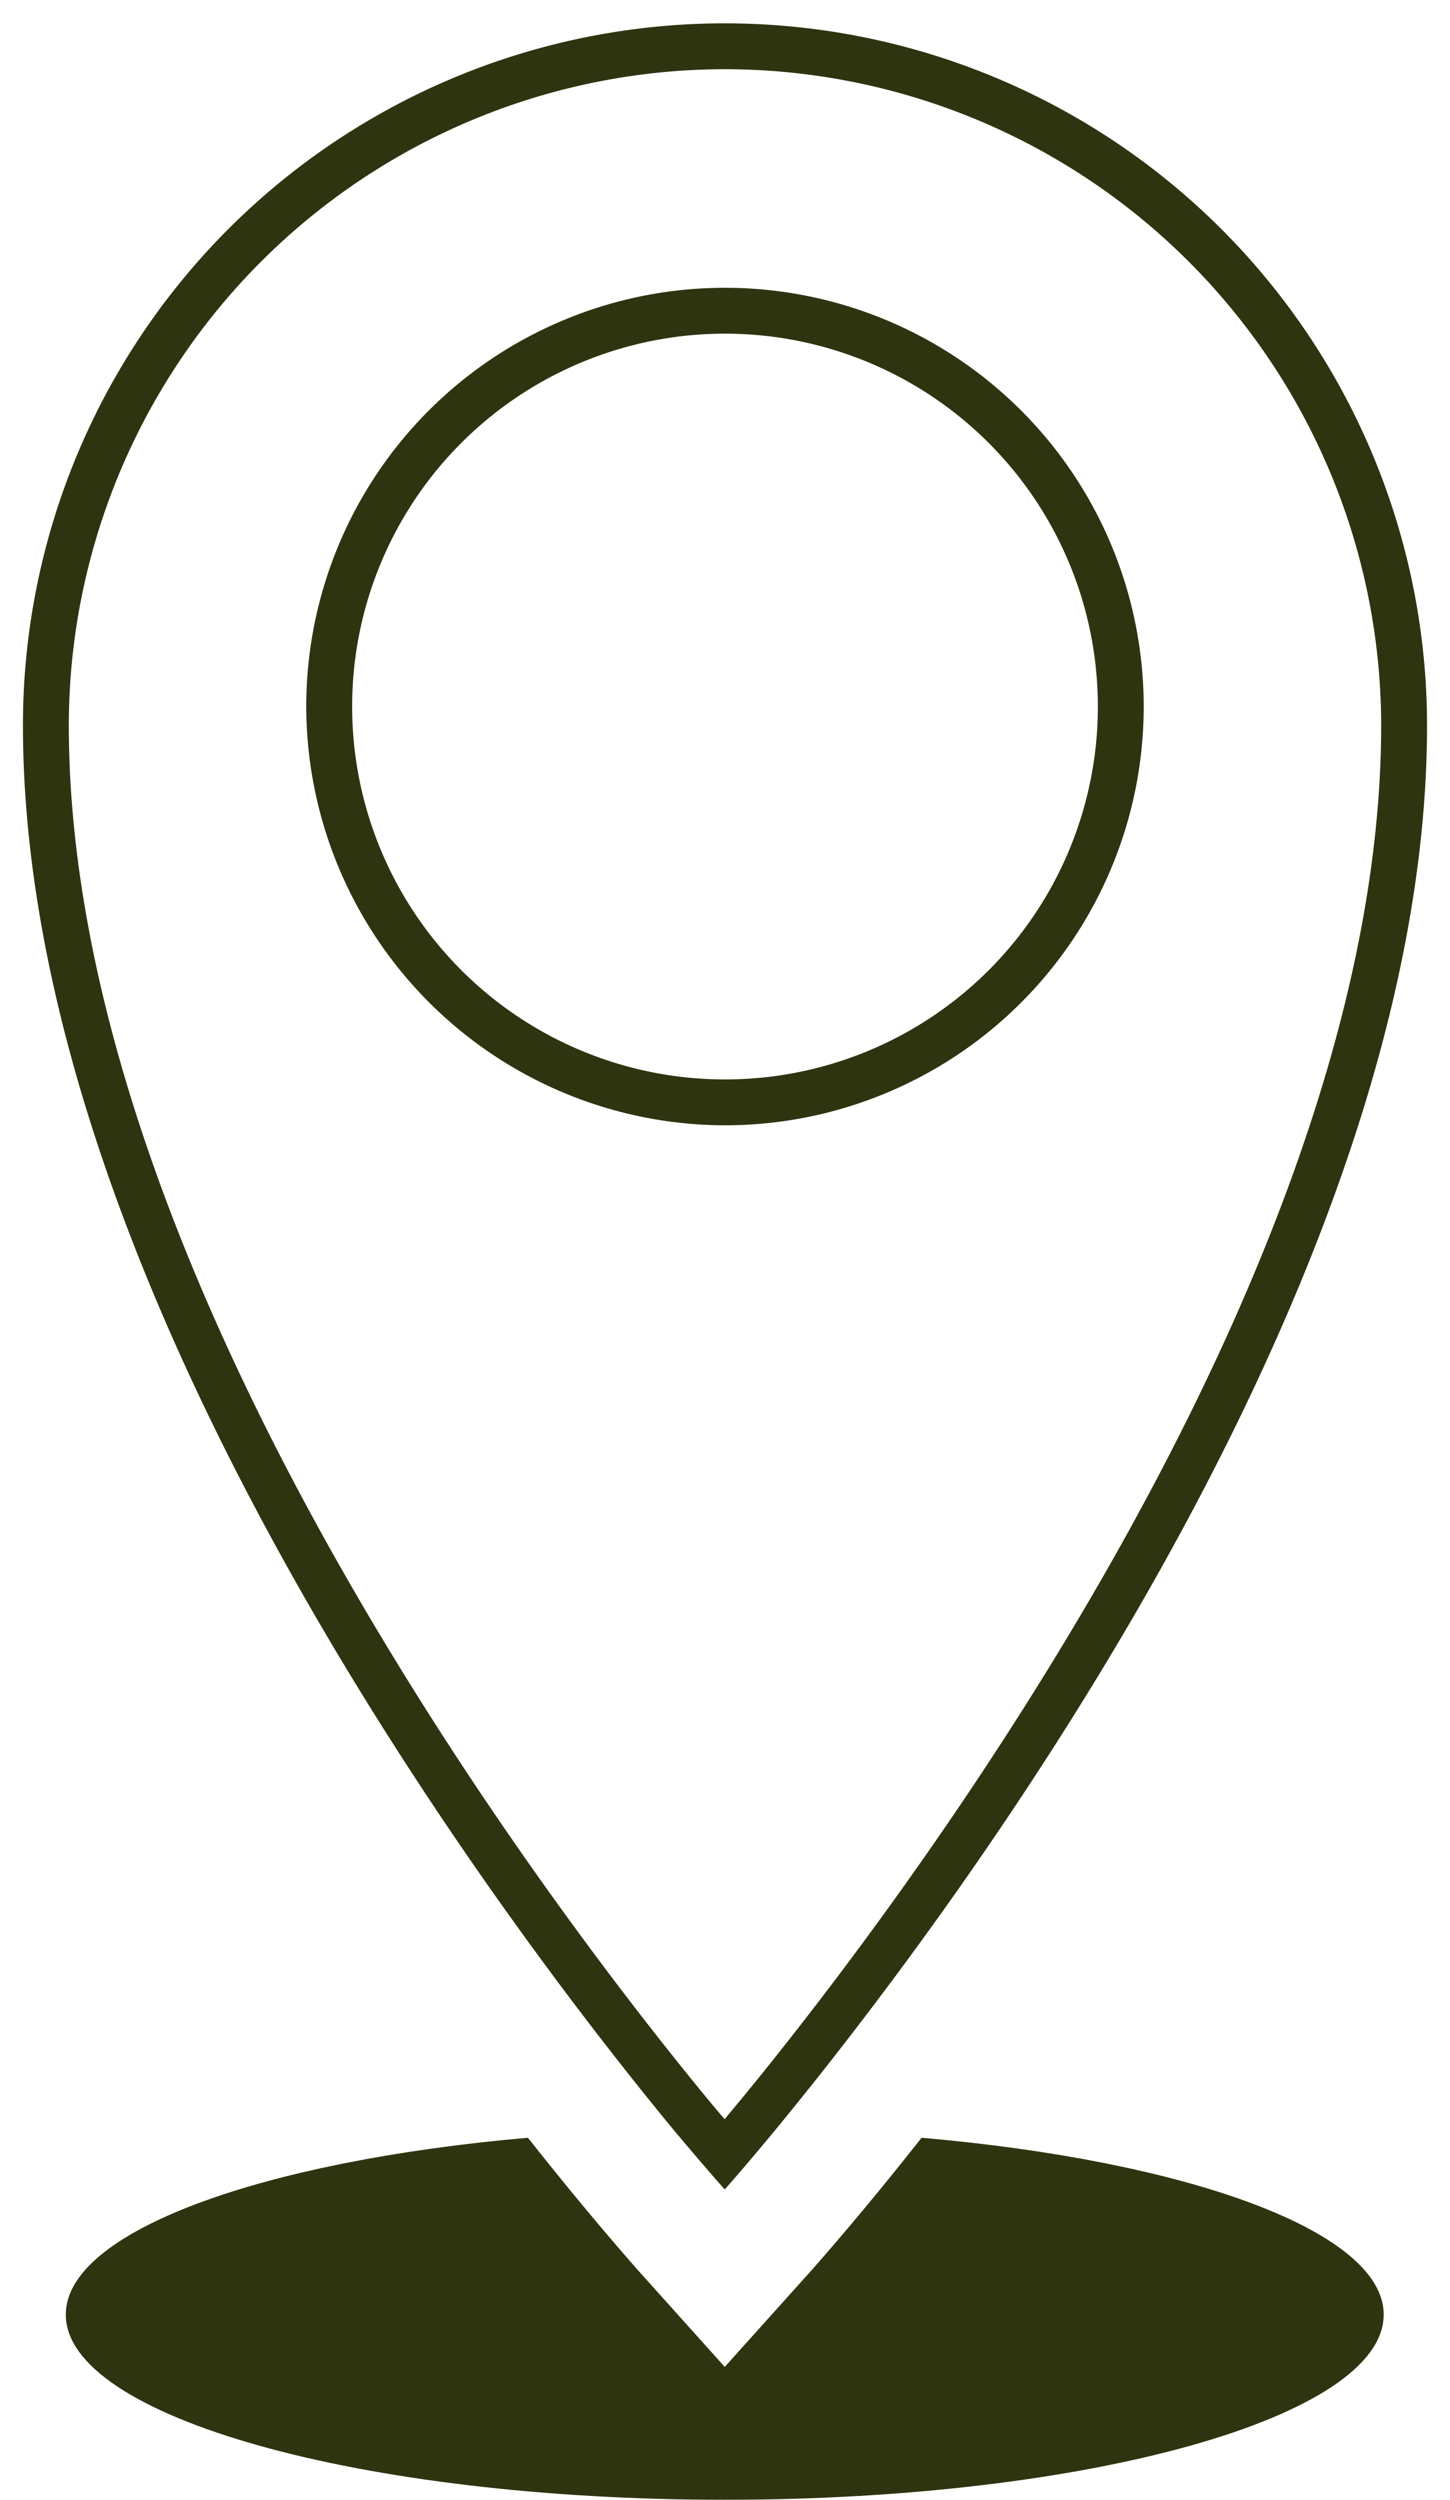 <?xml version="1.0"?>
<svg xmlns="http://www.w3.org/2000/svg" xmlns:xlink="http://www.w3.org/1999/xlink" id="Standort_Invertiert" data-name="Standort Invertiert" width="58" height="100" viewBox="0 0 174.057 300">
  <defs>
    <clipPath id="clip-path">
      <rect id="Rechteck_30" data-name="Rechteck 30" width="174.057" height="300" fill="none"/>
    </clipPath>
  </defs>
  <g id="Gruppe_44" data-name="Gruppe 44">
    <g id="Gruppe_43" data-name="Gruppe 43" transform="translate(0 0)" clip-path="url(#clip-path)">
      <path id="Pfad_17" data-name="Pfad 17" d="M161.069,114.392c0,12.281-35.379,22.228-79.1,22.228-43.654,0-79.1-9.946-79.1-22.228,0-9.946,23.362-18.422,55.47-21.228,7.275,9.214,12.281,14.82,13.083,15.754l10.547,11.75,10.615-11.816c.8-.933,5.808-6.543,13.017-15.688,32.174,2.806,55.47,11.282,55.47,21.228" transform="translate(5.028 163.38)" fill="#2f3410"/>
      <path id="Pfad_18" data-name="Pfad 18" d="M85.241,6.506a78.857,78.857,0,0,1,78.8,78.733c0,66.457-58.918,143.183-76.971,165.111-.664.8-1.28,1.542-1.845,2.214q-.834-.983-1.809-2.145C65.373,228.555,6.507,152.03,6.507,85.24A78.823,78.823,0,0,1,85.241,6.506m0,126.763a50.264,50.264,0,1,0-50.233-50.3,50.355,50.355,0,0,0,50.233,50.3M85.241,1A84.239,84.239,0,0,0,1,85.24c0,68.49,58.943,145.386,78.166,168.682,3.806,4.541,6.075,7.077,6.075,7.077s2.269-2.536,6.075-7.143c19.292-23.428,78.232-100.394,78.232-168.616A84.3,84.3,0,0,0,85.241,1m0,126.763a44.757,44.757,0,1,1,44.791-44.791,44.742,44.742,0,0,1-44.791,44.791" transform="translate(1.754 1.752)" fill="#2f3410"/>
    </g>
  </g>
</svg>
